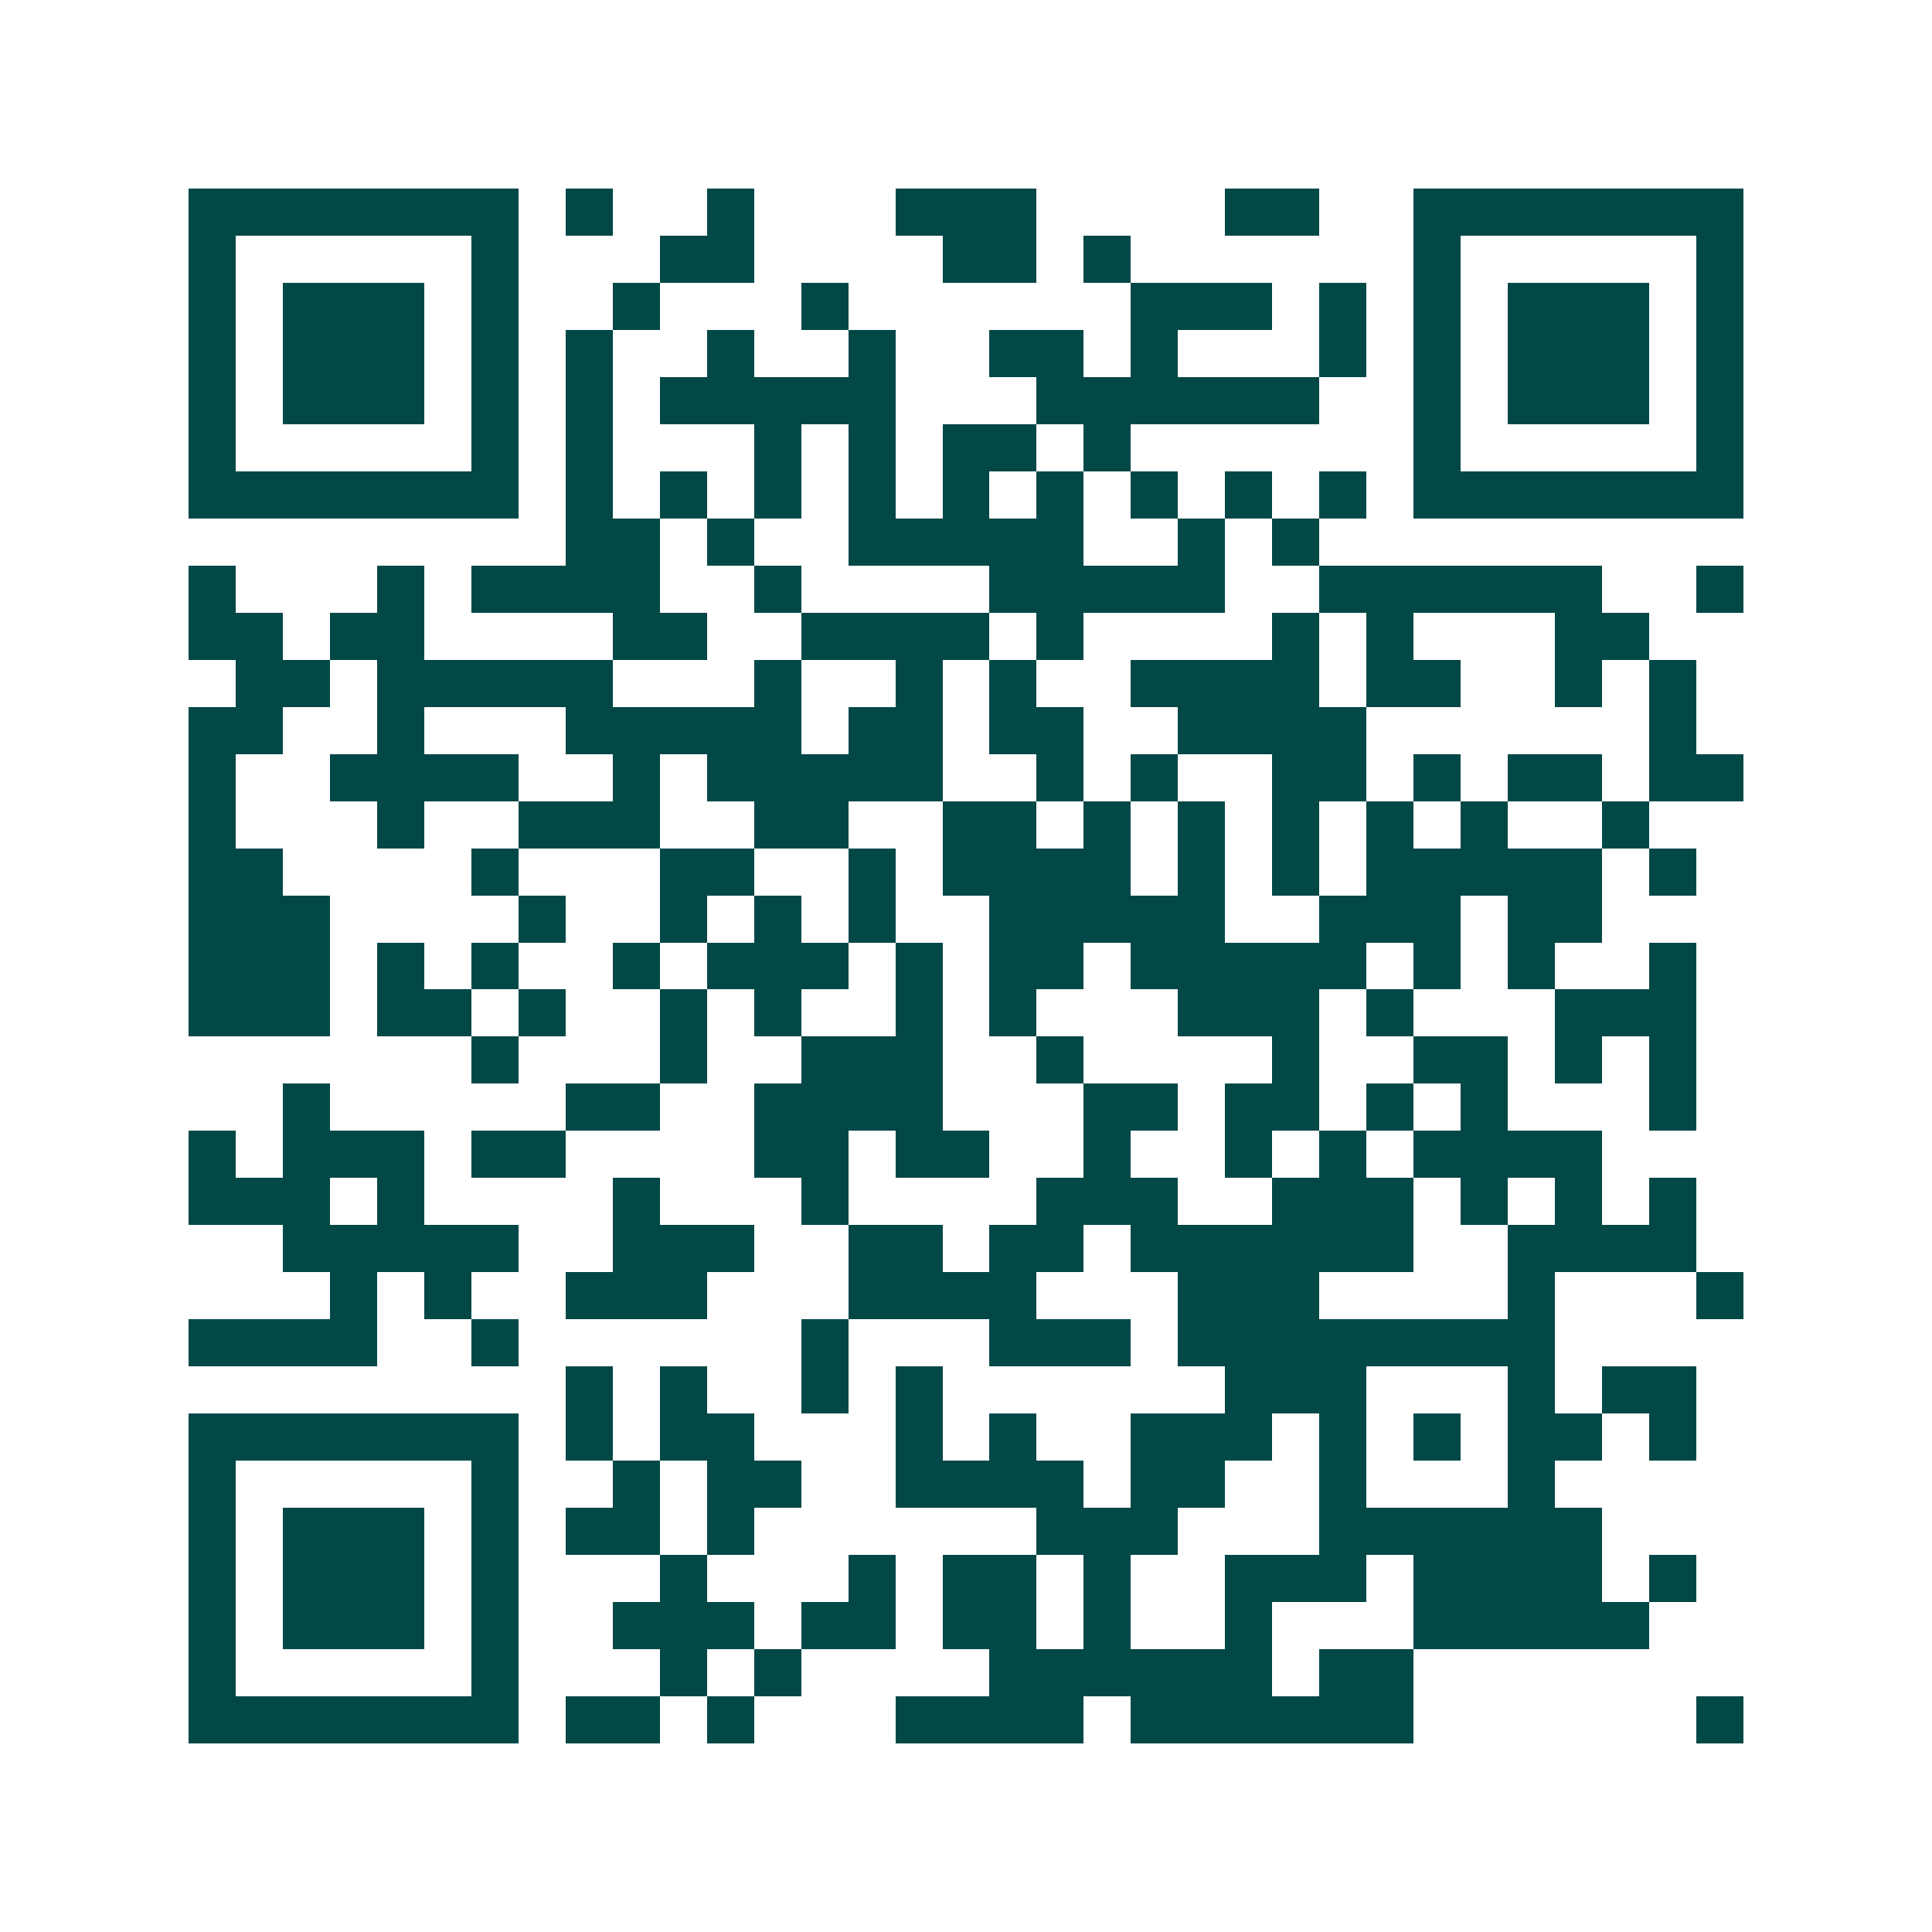 <svg xmlns="http://www.w3.org/2000/svg" width="200" height="200" viewBox="0 0 41 41" shape-rendering="crispEdges"><path fill="#ffffff" d="M0 0h41v41H0z"/><path stroke="#014847" d="M4 4.5h7m1 0h1m2 0h1m3 0h3m4 0h2m2 0h7M4 5.5h1m5 0h1m3 0h2m4 0h2m1 0h1m6 0h1m5 0h1M4 6.5h1m1 0h3m1 0h1m2 0h1m3 0h1m6 0h3m1 0h1m1 0h1m1 0h3m1 0h1M4 7.5h1m1 0h3m1 0h1m1 0h1m2 0h1m2 0h1m2 0h2m1 0h1m3 0h1m1 0h1m1 0h3m1 0h1M4 8.5h1m1 0h3m1 0h1m1 0h1m1 0h5m3 0h6m2 0h1m1 0h3m1 0h1M4 9.5h1m5 0h1m1 0h1m3 0h1m1 0h1m1 0h2m1 0h1m6 0h1m5 0h1M4 10.5h7m1 0h1m1 0h1m1 0h1m1 0h1m1 0h1m1 0h1m1 0h1m1 0h1m1 0h1m1 0h7M12 11.5h2m1 0h1m2 0h5m2 0h1m1 0h1M4 12.5h1m3 0h1m1 0h4m2 0h1m4 0h5m2 0h6m2 0h1M4 13.5h2m1 0h2m4 0h2m2 0h4m1 0h1m4 0h1m1 0h1m3 0h2M5 14.5h2m1 0h5m3 0h1m2 0h1m1 0h1m2 0h4m1 0h2m2 0h1m1 0h1M4 15.5h2m2 0h1m3 0h5m1 0h2m1 0h2m2 0h4m6 0h1M4 16.5h1m2 0h4m2 0h1m1 0h5m2 0h1m1 0h1m2 0h2m1 0h1m1 0h2m1 0h2M4 17.5h1m3 0h1m2 0h3m2 0h2m2 0h2m1 0h1m1 0h1m1 0h1m1 0h1m1 0h1m2 0h1M4 18.5h2m4 0h1m3 0h2m2 0h1m1 0h4m1 0h1m1 0h1m1 0h5m1 0h1M4 19.5h3m4 0h1m2 0h1m1 0h1m1 0h1m2 0h5m2 0h3m1 0h2M4 20.5h3m1 0h1m1 0h1m2 0h1m1 0h3m1 0h1m1 0h2m1 0h5m1 0h1m1 0h1m2 0h1M4 21.5h3m1 0h2m1 0h1m2 0h1m1 0h1m2 0h1m1 0h1m3 0h3m1 0h1m3 0h3M10 22.5h1m3 0h1m2 0h3m2 0h1m4 0h1m2 0h2m1 0h1m1 0h1M6 23.5h1m5 0h2m2 0h4m3 0h2m1 0h2m1 0h1m1 0h1m3 0h1M4 24.5h1m1 0h3m1 0h2m4 0h2m1 0h2m2 0h1m2 0h1m1 0h1m1 0h4M4 25.5h3m1 0h1m4 0h1m3 0h1m4 0h3m2 0h3m1 0h1m1 0h1m1 0h1M6 26.5h5m2 0h3m2 0h2m1 0h2m1 0h6m2 0h4M7 27.5h1m1 0h1m2 0h3m3 0h4m3 0h3m4 0h1m3 0h1M4 28.5h4m2 0h1m6 0h1m3 0h3m1 0h8M12 29.5h1m1 0h1m2 0h1m1 0h1m6 0h3m3 0h1m1 0h2M4 30.5h7m1 0h1m1 0h2m3 0h1m1 0h1m2 0h3m1 0h1m1 0h1m1 0h2m1 0h1M4 31.5h1m5 0h1m2 0h1m1 0h2m2 0h4m1 0h2m2 0h1m3 0h1M4 32.5h1m1 0h3m1 0h1m1 0h2m1 0h1m6 0h3m3 0h6M4 33.5h1m1 0h3m1 0h1m3 0h1m3 0h1m1 0h2m1 0h1m2 0h3m1 0h4m1 0h1M4 34.5h1m1 0h3m1 0h1m2 0h3m1 0h2m1 0h2m1 0h1m2 0h1m3 0h5M4 35.5h1m5 0h1m3 0h1m1 0h1m4 0h6m1 0h2M4 36.5h7m1 0h2m1 0h1m3 0h4m1 0h6m6 0h1"/></svg>
